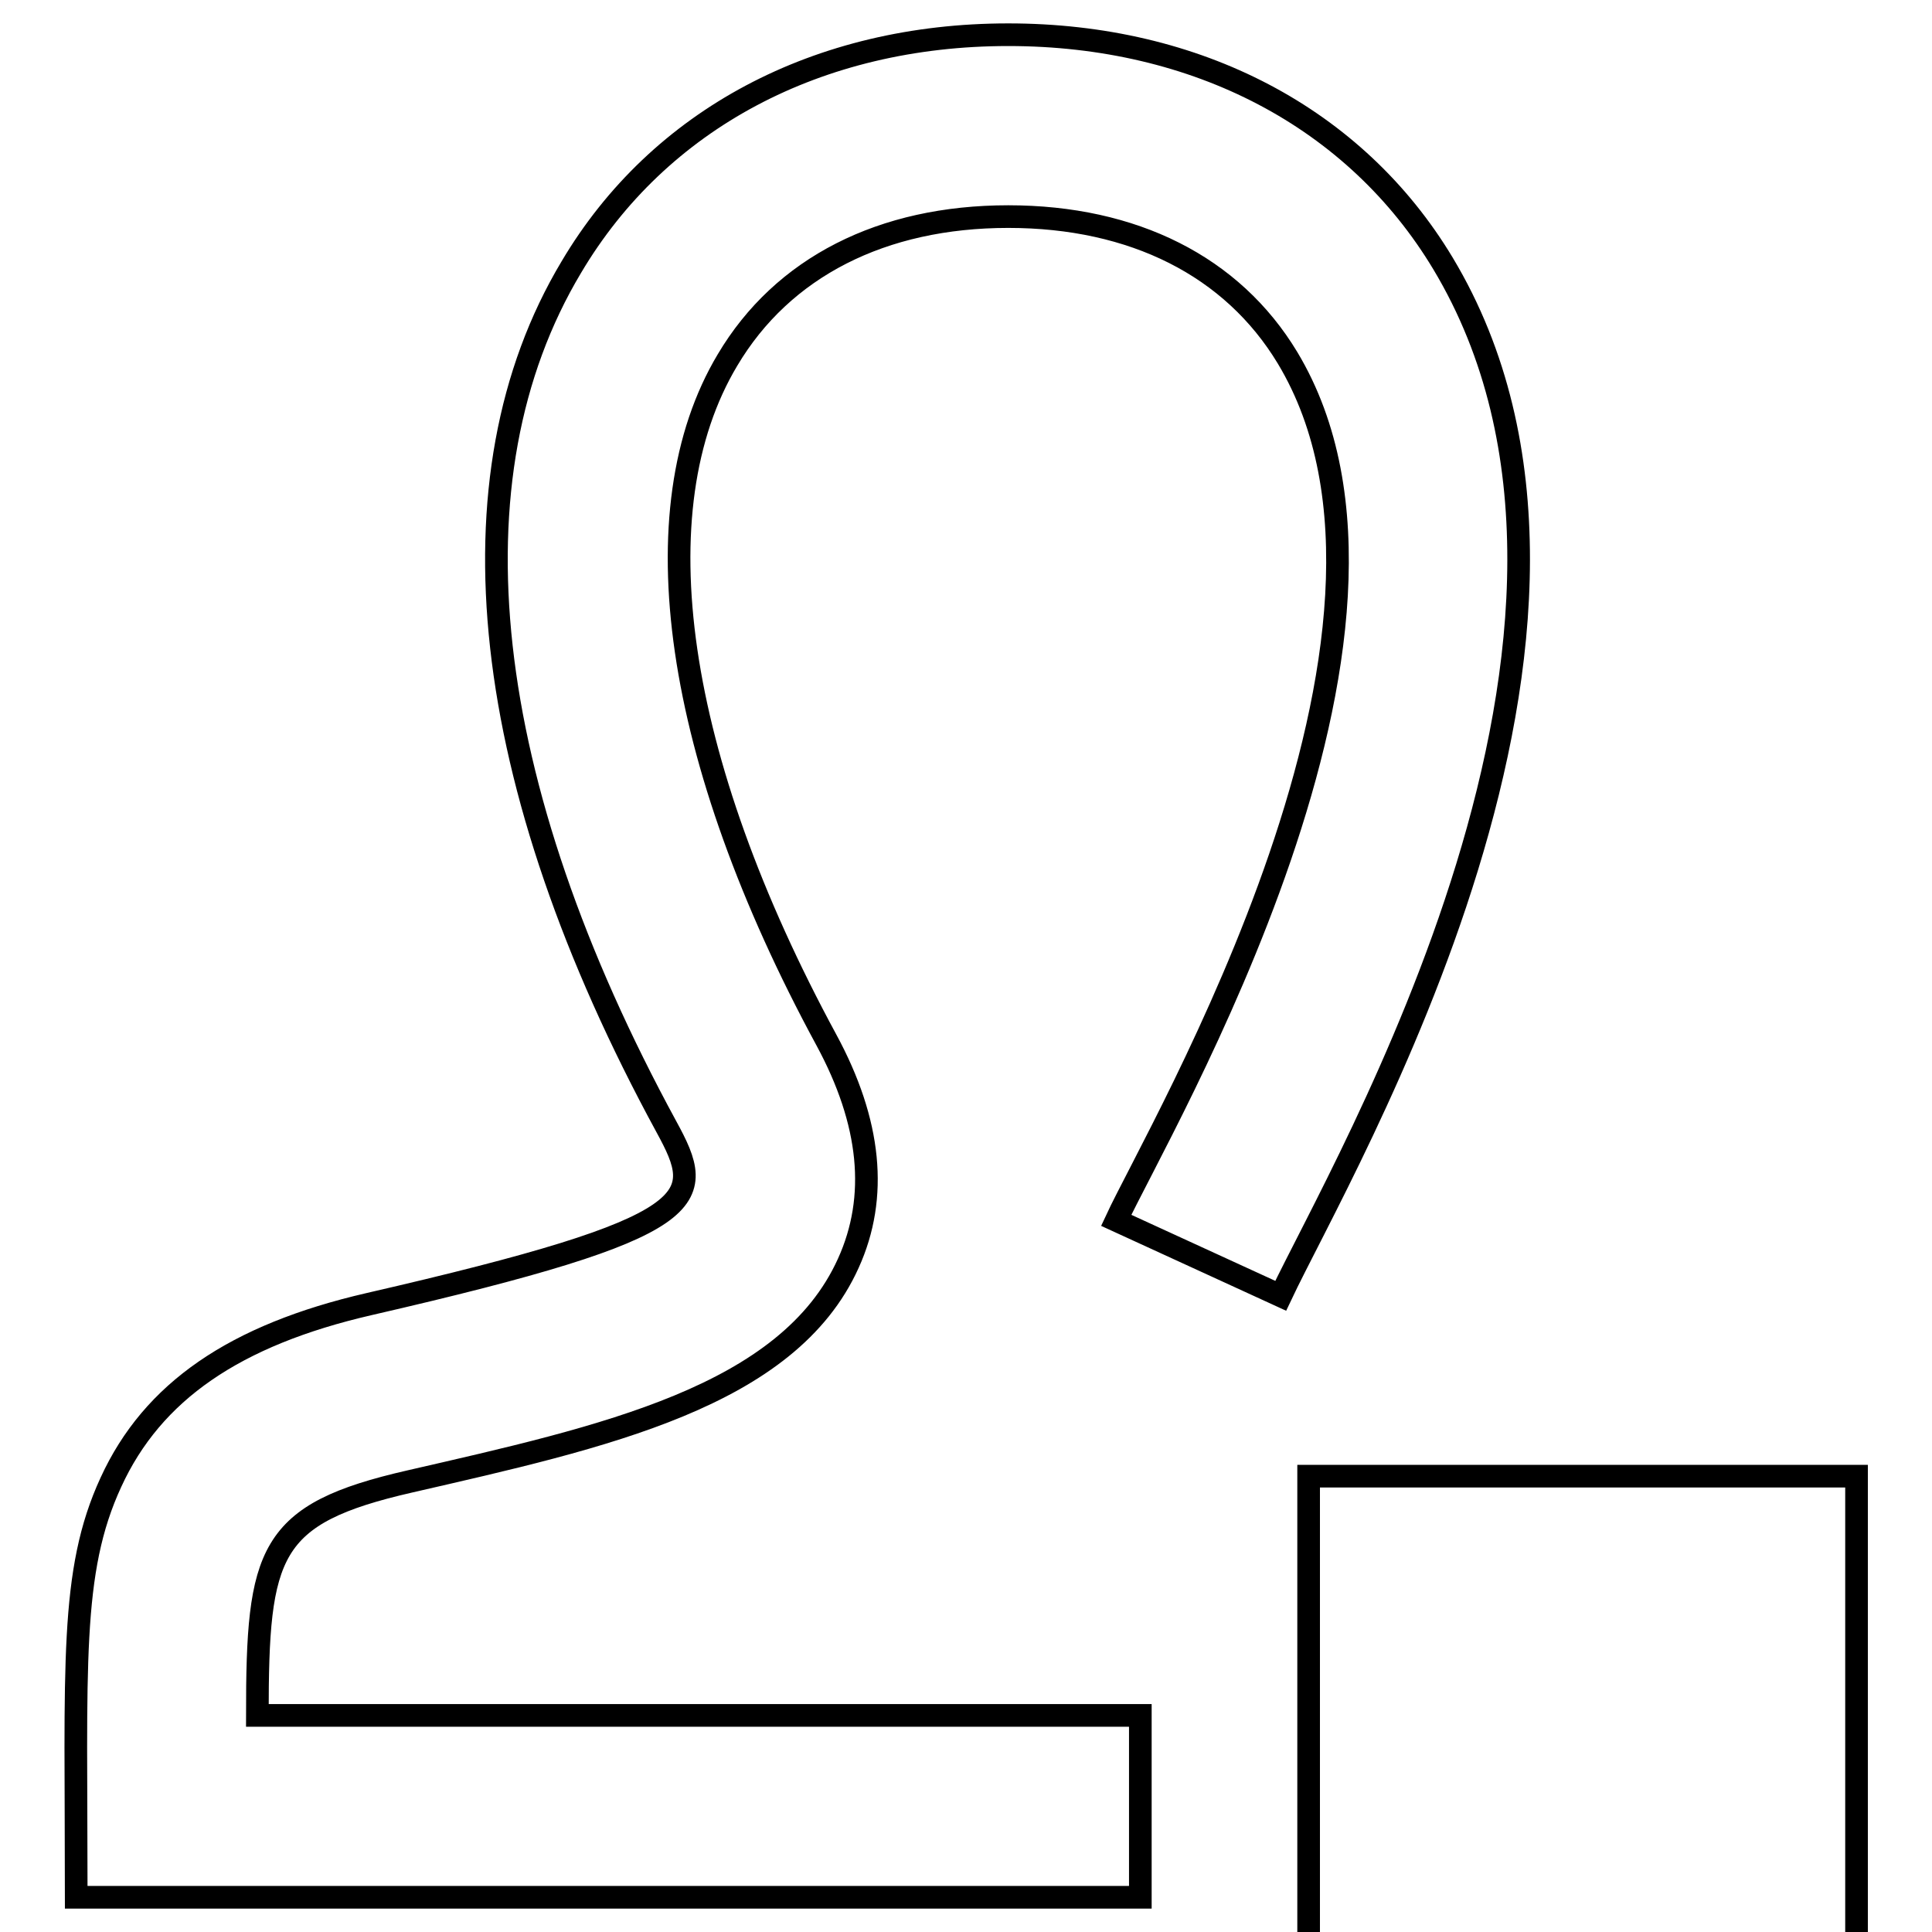 <?xml version="1.0" encoding="utf-8"?>
<!-- Svg Vector Icons : http://www.onlinewebfonts.com/icon -->
<!DOCTYPE svg PUBLIC "-//W3C//DTD SVG 1.1//EN" "http://www.w3.org/Graphics/SVG/1.1/DTD/svg11.dtd">
<svg version="1.1" xmlns="http://www.w3.org/2000/svg" xmlns:xlink="http://www.w3.org/1999/xlink" x="0px" y="0px" viewBox="0 0 256 256" enable-background="new 0 0 256 256" xml:space="preserve">
<g><g><g><g><path stroke-width="3" fill-opacity="0" stroke="#000000"  d="M173.4 195.6h72.6v72.6h-72.6z"/><path stroke-width="3" fill-opacity="0" stroke="#000000"  d="M169.7,171.7c8.2-17.4,50.5-88.5,21.5-136.8c-11.6-19.3-32.6-30.3-57.6-30.3c-25.2,0-46.3,11.2-57.9,30.8C59,63.3,63.5,103.7,88.3,149.3c5.3,9.7,5.4,13.2-39.4,23.5c-17.8,4.1-28.7,11.6-34.2,23.6c-5.5,11.9-4.6,24.3-4.6,55h141v-24.1H34.1c0-21.7,1.4-26.7,20.2-31c25.7-5.9,50.1-11.2,58.1-28.9c4-8.8,3-18.7-2.9-29.6c-20.2-37.3-25-70.2-13.1-90.1c7.3-12.3,20.5-19,37.2-19c16.6,0,29.7,6.6,37,18.7c21.9,36.4-17,102-22.7,114.3L169.7,171.7z"/></g></g><g></g><g></g><g></g><g></g><g></g><g></g><g></g><g></g><g></g><g></g><g></g><g></g><g></g><g></g><g></g></g></g>
</svg>